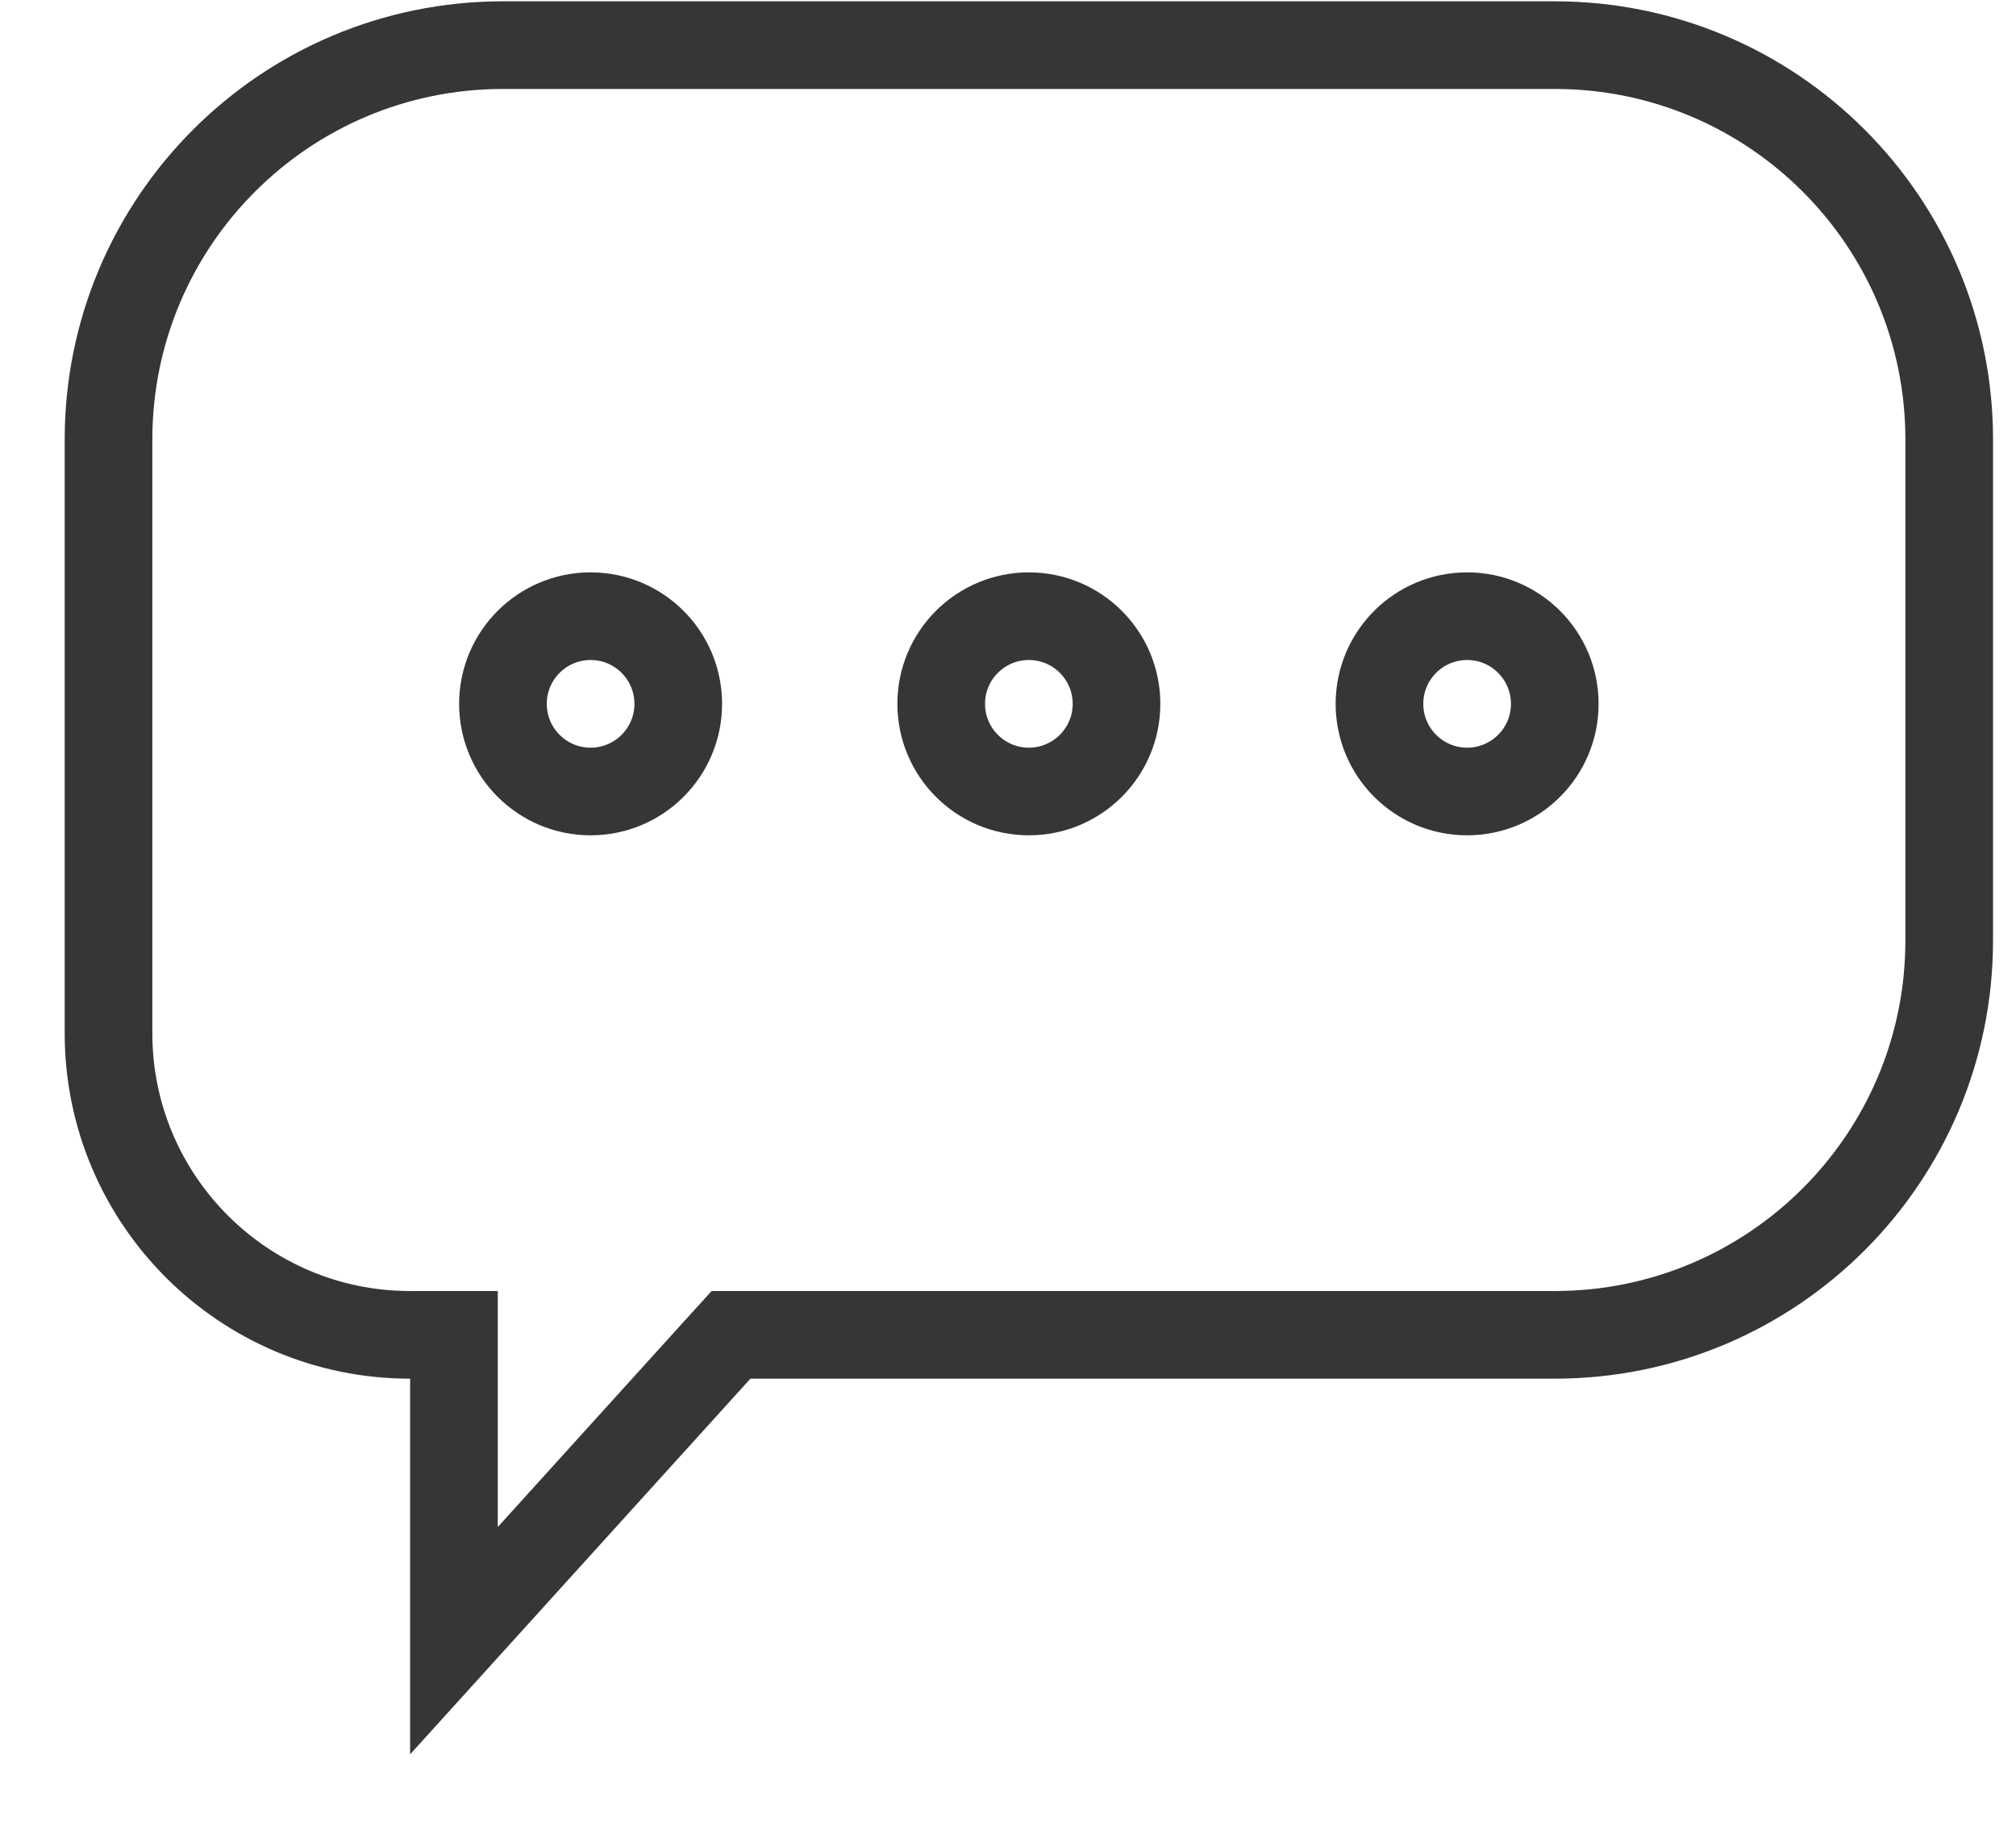 <svg width="23" height="21" viewBox="0 0 23 21" fill="none" xmlns="http://www.w3.org/2000/svg">
<path d="M5.179 15.729V15.229H4.679C2.779 15.229 1.238 13.688 1.238 11.788V5.015C1.238 2.529 3.253 0.515 5.738 0.515H17.738C20.224 0.515 22.238 2.529 22.238 5.015V10.729C22.238 13.214 20.224 15.229 17.738 15.229H8.562H8.34L8.191 15.393L5.179 18.718V15.729Z" stroke="#363636"/>
<circle cx="6.738" cy="8.03" r="1" stroke="#363636"/>
<circle cx="11.738" cy="8.03" r="1" stroke="#363636"/>
<circle cx="16.738" cy="8.03" r="1" stroke="#363636"/>
</svg>

